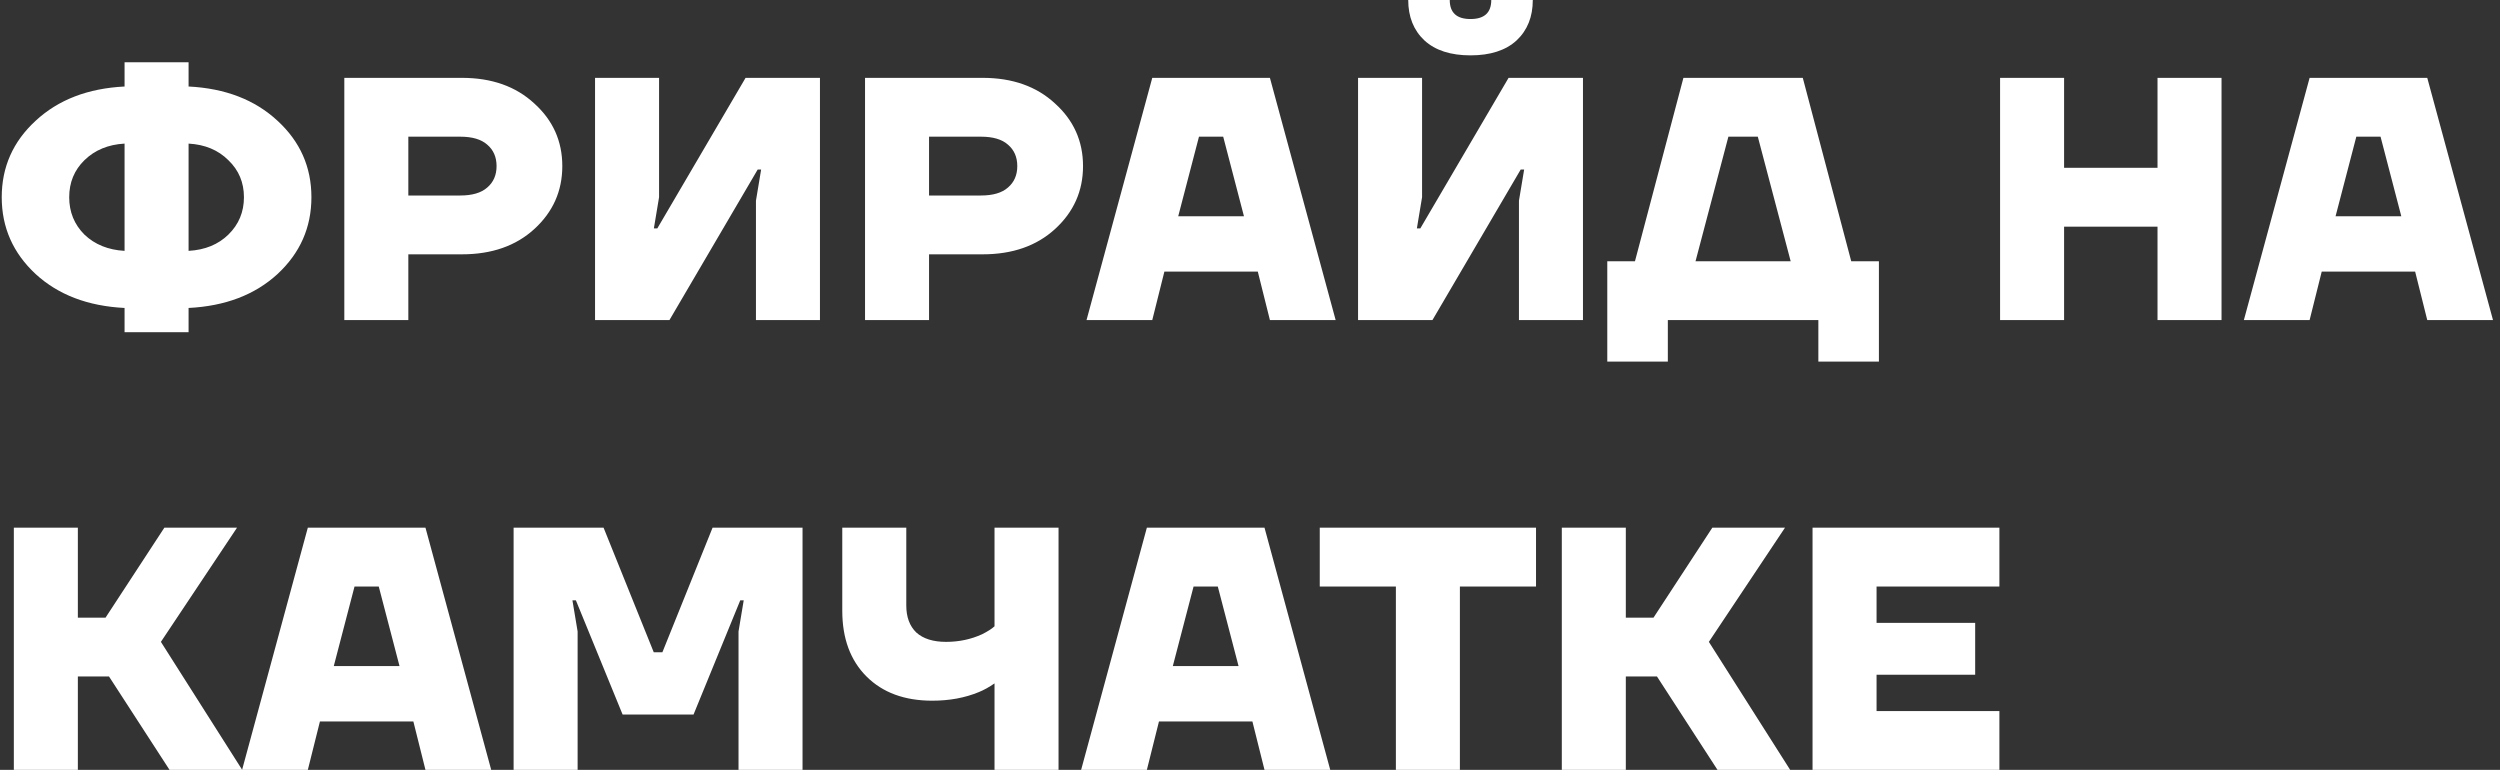 <?xml version="1.0" encoding="UTF-8"?> <svg xmlns="http://www.w3.org/2000/svg" width="289" height="89" viewBox="0 0 289 89" fill="none"><rect x="0" y="0" width="289" height="89" fill="#333333" stroke="none"/> <path d="M4.12 31.68C1.507 29.253 0.2 26.293 0.2 22.8C0.2 19.307 1.507 16.36 4.12 13.96C6.733 11.533 10.16 10.213 14.4 10V7.2H21.8V10C26.04 10.213 29.467 11.533 32.08 13.96C34.693 16.36 36 19.307 36 22.8C36 26.293 34.693 29.253 32.08 31.68C29.467 34.08 26.04 35.387 21.8 35.6V38.4H14.4V35.6C10.16 35.387 6.733 34.08 4.12 31.68ZM21.8 16.6V29C23.693 28.893 25.227 28.267 26.4 27.12C27.6 25.947 28.2 24.507 28.2 22.8C28.2 21.093 27.6 19.667 26.4 18.52C25.227 17.347 23.693 16.707 21.8 16.6ZM9.76 18.52C8.587 19.667 8 21.093 8 22.8C8 24.507 8.587 25.947 9.76 27.12C10.96 28.267 12.507 28.893 14.4 29V16.6C12.507 16.707 10.96 17.347 9.76 18.52ZM39.803 37V9H53.403C56.843 9 59.63 9.987 61.763 11.96C63.923 13.907 65.003 16.32 65.003 19.2C65.003 22.08 63.923 24.507 61.763 26.48C59.63 28.427 56.843 29.4 53.403 29.4H47.203V37H39.803ZM47.203 22.6H53.203C54.59 22.6 55.63 22.293 56.323 21.68C57.043 21.067 57.403 20.24 57.403 19.2C57.403 18.16 57.043 17.333 56.323 16.72C55.63 16.107 54.59 15.8 53.203 15.8H47.203V22.6ZM68.787 37V9H76.188V22.8L75.588 26.4H75.987L86.188 9H94.787V37H87.388V23.2L87.987 19.6H87.588L77.388 37H68.787ZM99.998 37V9H113.598C117.038 9 119.825 9.987 121.958 11.96C124.118 13.907 125.198 16.32 125.198 19.2C125.198 22.08 124.118 24.507 121.958 26.48C119.825 28.427 117.038 29.4 113.598 29.4H107.398V37H99.998ZM107.398 22.6H113.398C114.785 22.6 115.825 22.293 116.518 21.68C117.238 21.067 117.598 20.24 117.598 19.2C117.598 18.16 117.238 17.333 116.518 16.72C115.825 16.107 114.785 15.8 113.398 15.8H107.398V22.6ZM125.602 37L133.202 9H146.802L154.402 37H146.802L145.402 31.4H134.602L133.202 37H125.602ZM136.202 25H143.802L141.402 15.8H138.602L136.202 25ZM156.991 37V9H164.391V22.8L163.791 26.4H164.191L174.391 9H182.991V37H175.591V23.2L176.191 19.6H175.791L165.591 37H156.991ZM162.791 -2.86102e-06H167.591C167.591 1.467 168.391 2.2 169.991 2.2C171.591 2.2 172.391 1.467 172.391 -2.86102e-06H177.191C177.191 1.947 176.564 3.507 175.311 4.68C174.057 5.827 172.284 6.4 169.991 6.4C167.697 6.4 165.924 5.827 164.671 4.68C163.417 3.507 162.791 1.947 162.791 -2.86102e-06ZM185.802 41.8V30.2H189.002L194.602 9H208.402L214.002 30.2H217.202V41.8H210.202V37H192.802V41.8H185.802ZM196.002 30.2H207.002L203.202 15.8H199.802L196.002 30.2ZM231.209 37V9H238.609V19.4H249.409V9H256.809V37H249.409V26.2H238.609V37H231.209ZM259.391 37L266.991 9H280.591L288.191 37H280.591L279.191 31.4H268.391L266.991 37H259.391ZM269.991 25H277.591L275.191 15.8H272.391L269.991 25ZM1.6 89V61H9V71.4H12.2L19 61H27.4L18.6 74.2L28 89H19.6L12.6 78.2H9V89H1.6ZM27.984 89L35.584 61H49.184L56.784 89H49.184L47.784 83.4H36.984L35.584 89H27.984ZM38.584 77H46.184L43.784 67.8H40.984L38.584 77ZM59.373 89V61H69.773L75.573 75.4H76.573L82.373 61H92.773V89H85.373V73L85.973 69.4H85.573L80.173 82.6H71.973L66.573 69.4H66.173L66.773 73V89H59.373ZM97.367 70.6V61H104.767V70C104.767 71.333 105.154 72.373 105.927 73.12C106.727 73.84 107.874 74.2 109.367 74.2C110.861 74.2 112.247 73.907 113.527 73.32C114.167 73 114.647 72.693 114.967 72.4V61H122.367V89H114.967V79C114.354 79.427 113.754 79.76 113.167 80C111.567 80.667 109.767 81 107.767 81C104.567 81 102.034 80.067 100.167 78.2C98.3 76.333 97.367 73.8 97.367 70.6ZM124.977 89L132.577 61H146.177L153.777 89H146.177L144.777 83.4H133.977L132.577 89H124.977ZM135.577 77H143.177L140.777 67.8H137.977L135.577 77ZM152.564 67.8V61H177.564V67.8H168.764V89H161.364V67.8H152.564ZM180.545 89V61H187.945V71.4H191.145L197.945 61H206.345L197.545 74.2L206.945 89H198.545L191.545 78.2H187.945V89H180.545ZM209.53 89V61H231.13V67.8H216.93V72H228.33V78H216.93V82.2H231.13V89H209.53Z" fill="white"></path> </svg> 